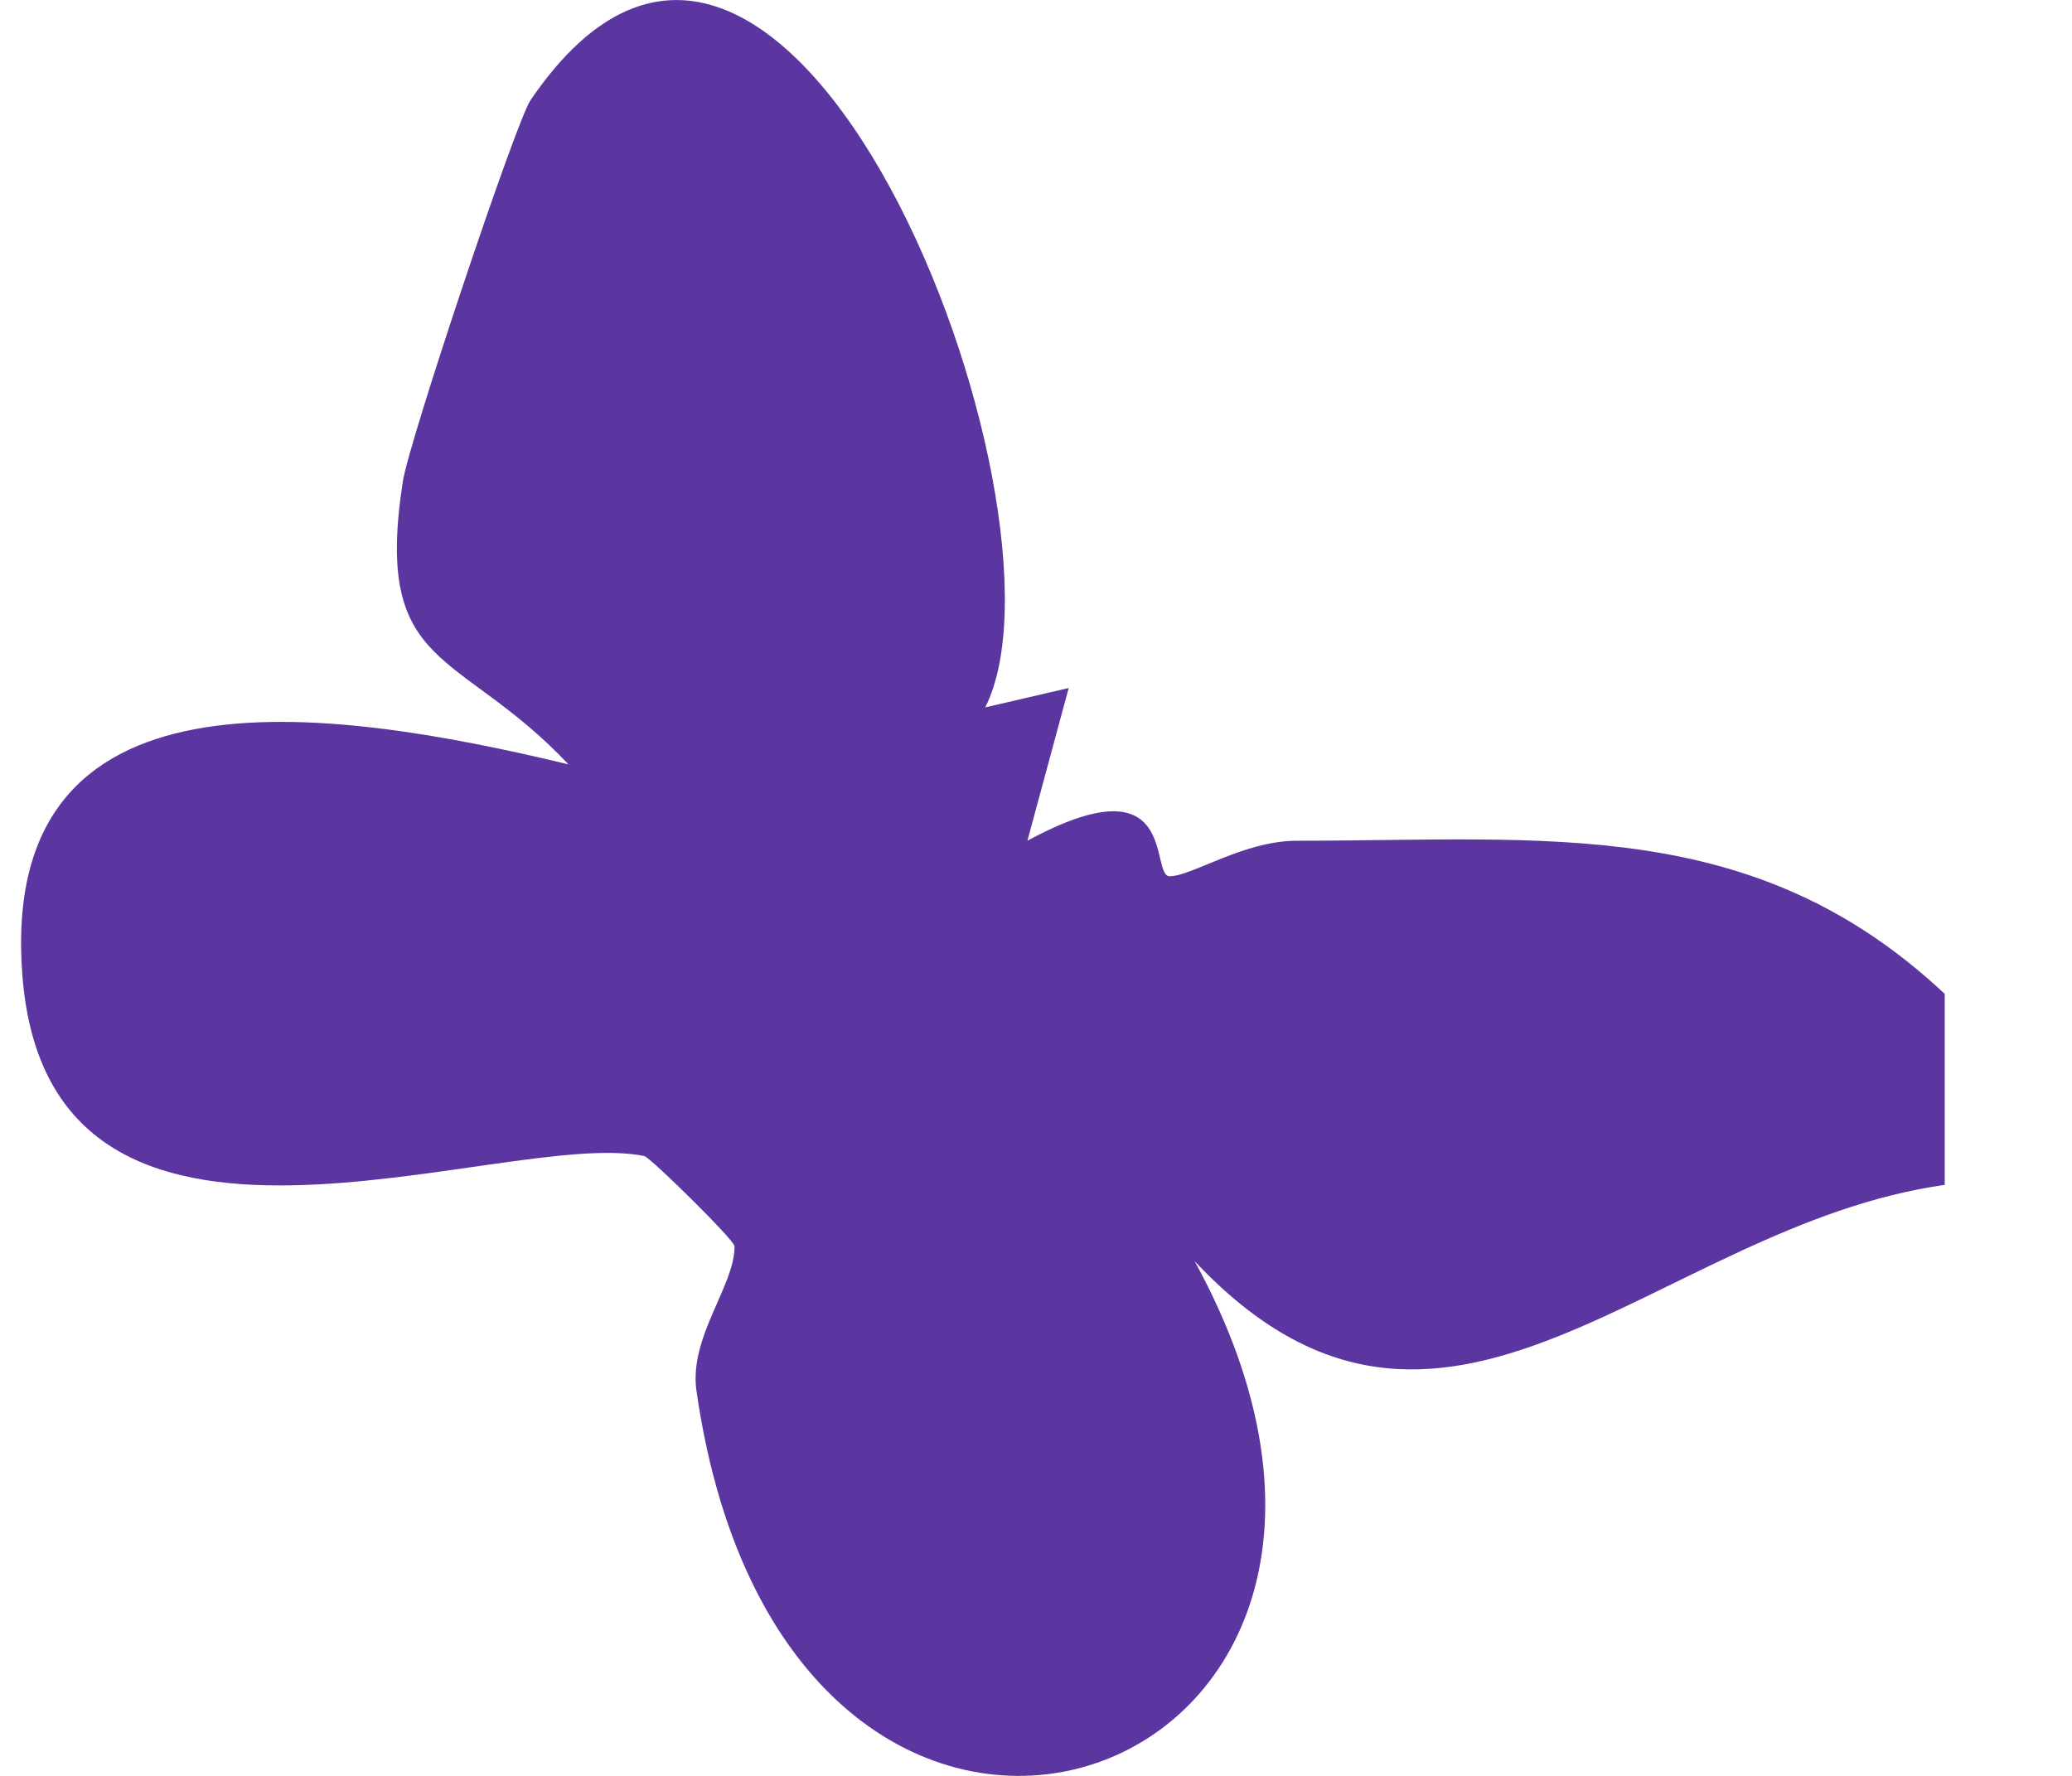 <svg width="14" height="12" viewBox="0 0 14 12" fill="none" xmlns="http://www.w3.org/2000/svg">
<path d="M13.143 8.006C11.178 8.282 9.757 10.315 8.072 8.522C10.039 12.116 5.326 13.721 4.706 9.399C4.653 9.035 4.966 8.687 4.963 8.421C4.963 8.38 4.396 7.823 4.354 7.812C3.393 7.611 0.332 8.948 0.151 6.589C-0.012 4.45 2.198 4.77 3.841 5.165C3.094 4.373 2.522 4.543 2.722 3.253C2.761 2.99 3.483 0.83 3.584 0.678C5.307 -1.858 7.33 3.444 6.657 4.78L7.221 4.649L6.942 5.681C7.976 5.121 7.765 5.921 7.903 5.921C8.052 5.921 8.404 5.681 8.762 5.681C10.448 5.681 11.849 5.505 13.14 6.716V8.006H13.143Z" fill="#5B36A0"/>
</svg>
